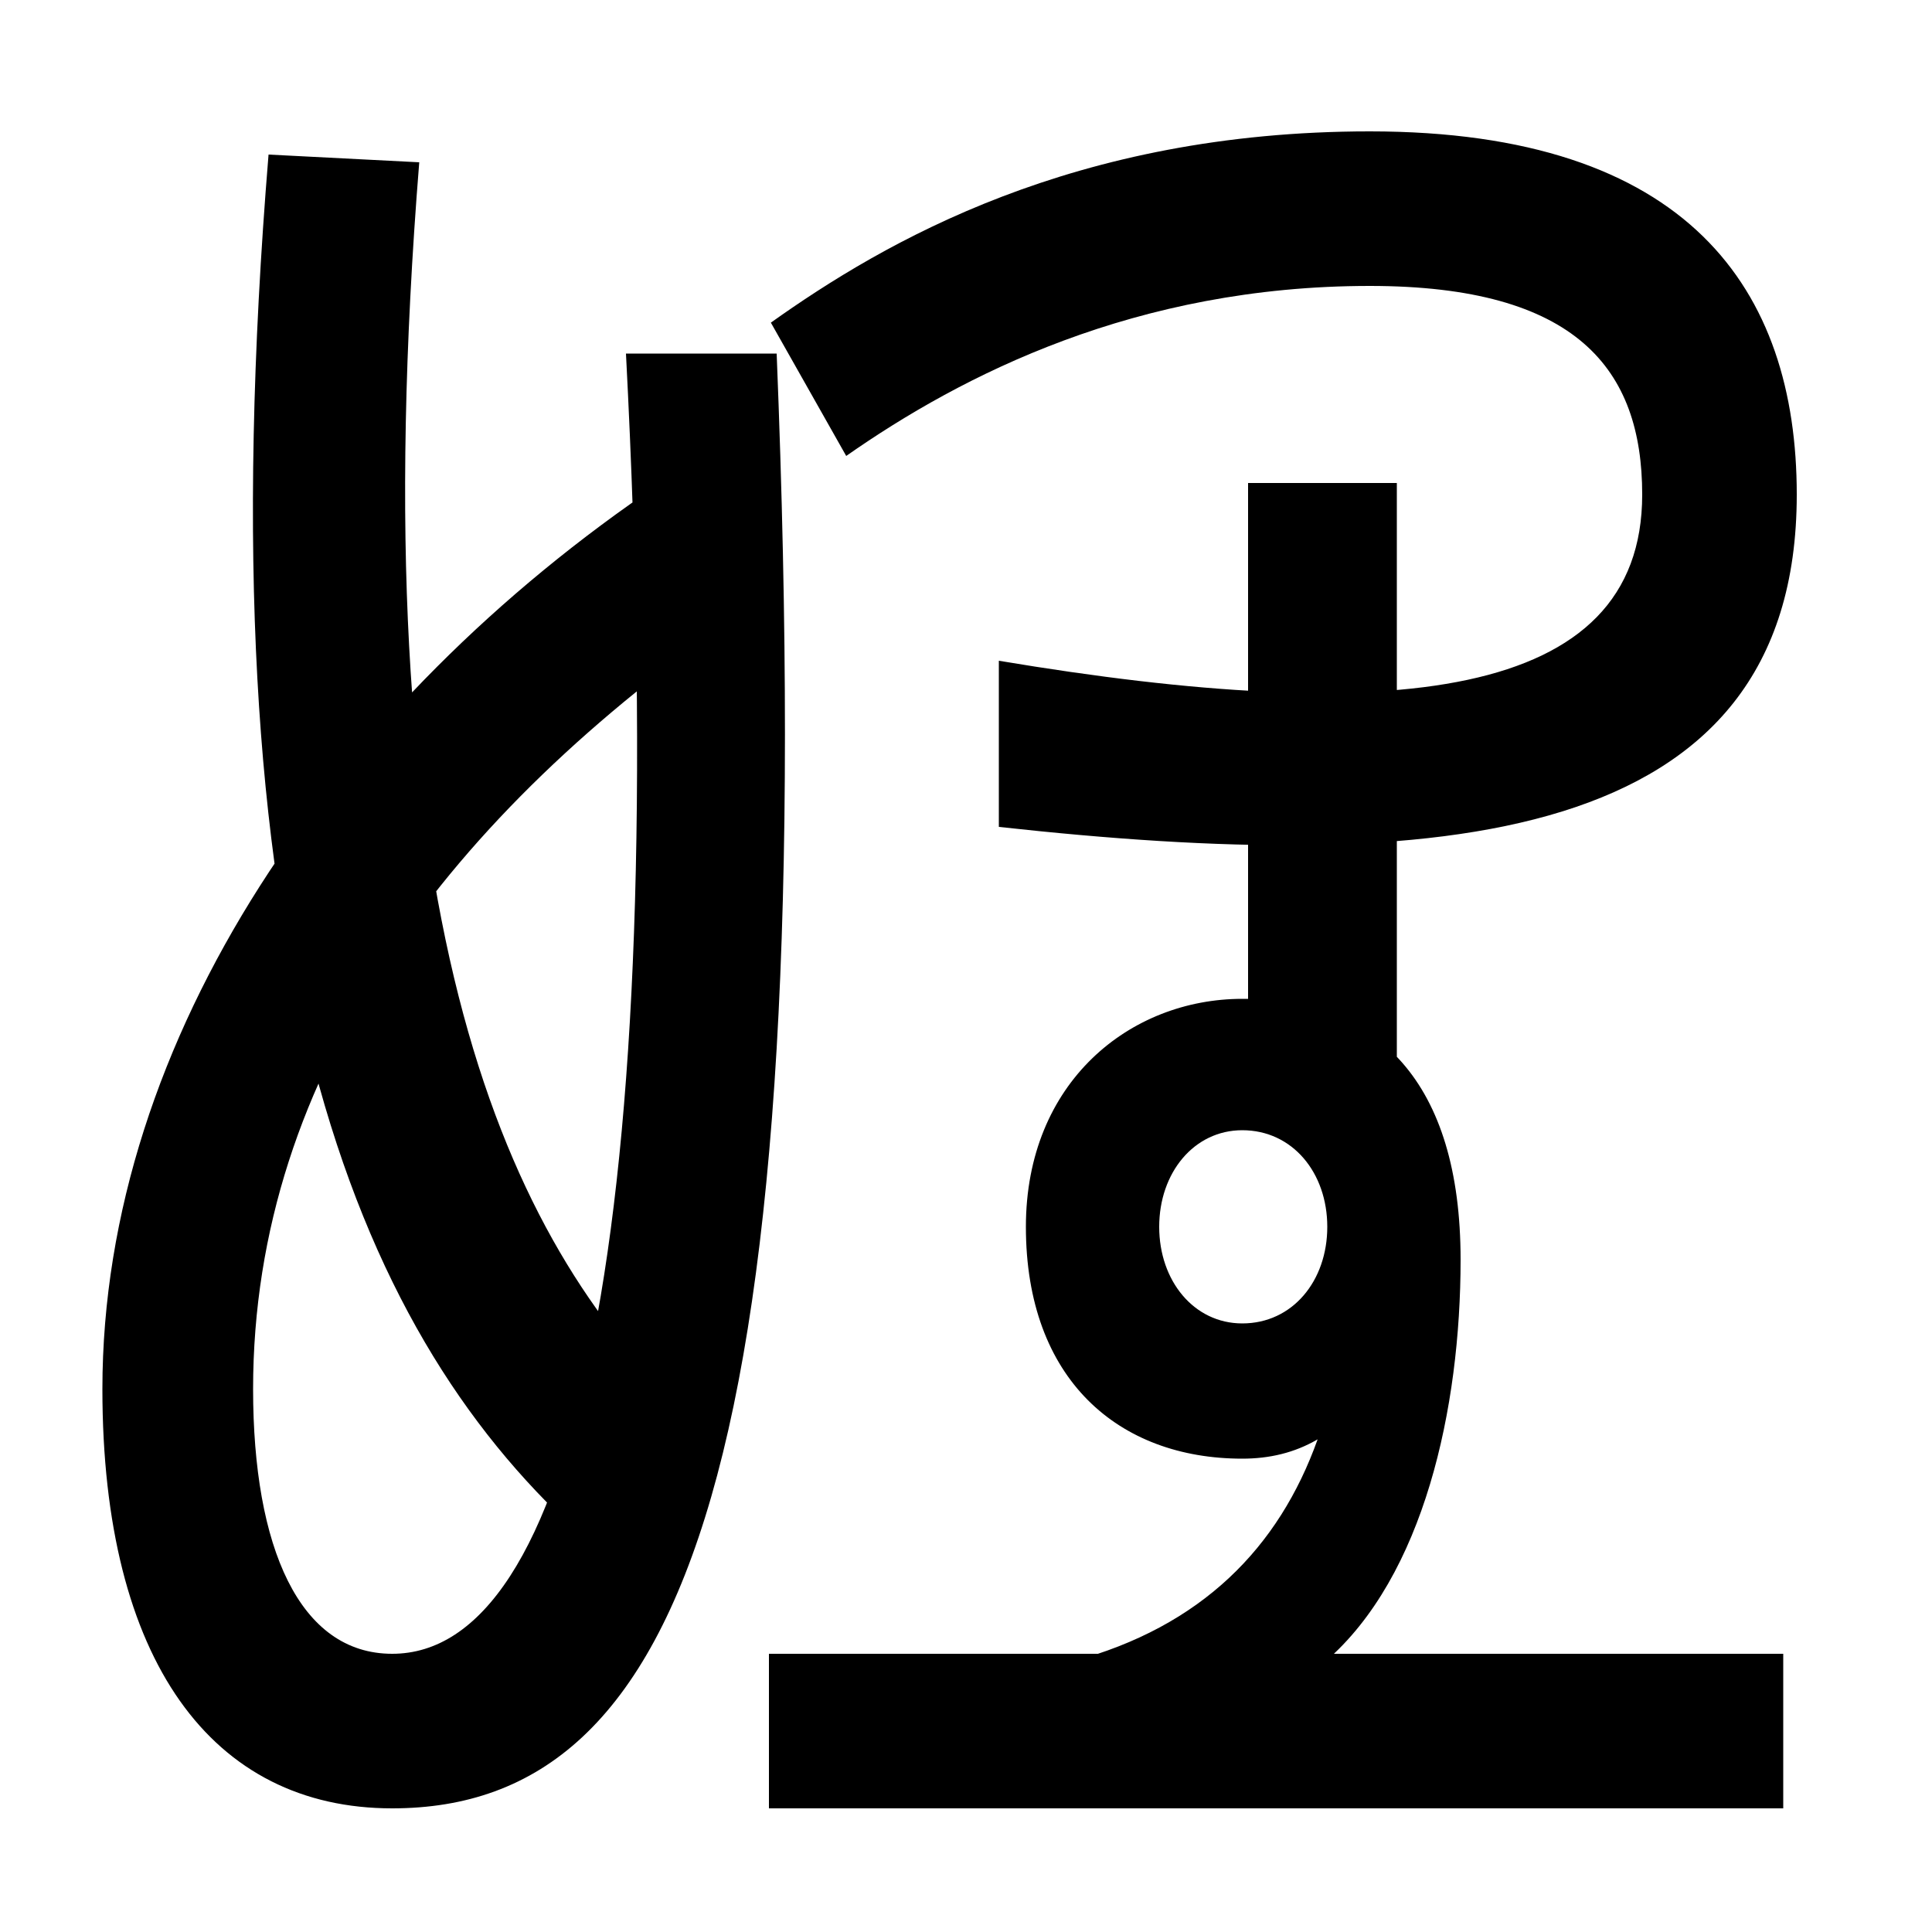 <svg xmlns="http://www.w3.org/2000/svg" width="1000" height="1000"><path d="M383 562 342 630C174 517 53 343 53 161C53 20 110 -56 203 -56C355 -56 425 123 402 697H324C348 236 295 24 203 24C155 24 131 79 131 161C131 326 234 459 383 562ZM299 87 350 154C258 245 186 410 217 796L139 800C105 386 182 194 299 87ZM398 -56H923V24H398ZM555 20H686C737 64 756 151 756 228C756 320 713 363 643 363C585 363 531 320 531 245C531 166 579 125 643 125C657 125 670 128 682 135C662 79 622 38 555 20ZM399 713 438 644C498 686 588 732 709 732C816 732 850 689 850 624C850 517 720 504 517 538V452C744 427 930 441 930 624C930 730 874 812 709 812C556 812 458 755 399 713ZM723 292V630H646V322ZM643 195C618 195 600 217 600 245C600 273 618 295 643 295C669 295 687 273 687 245C687 217 669 195 643 195Z" transform="translate(0, 880) scale(1,-1)" /></svg>